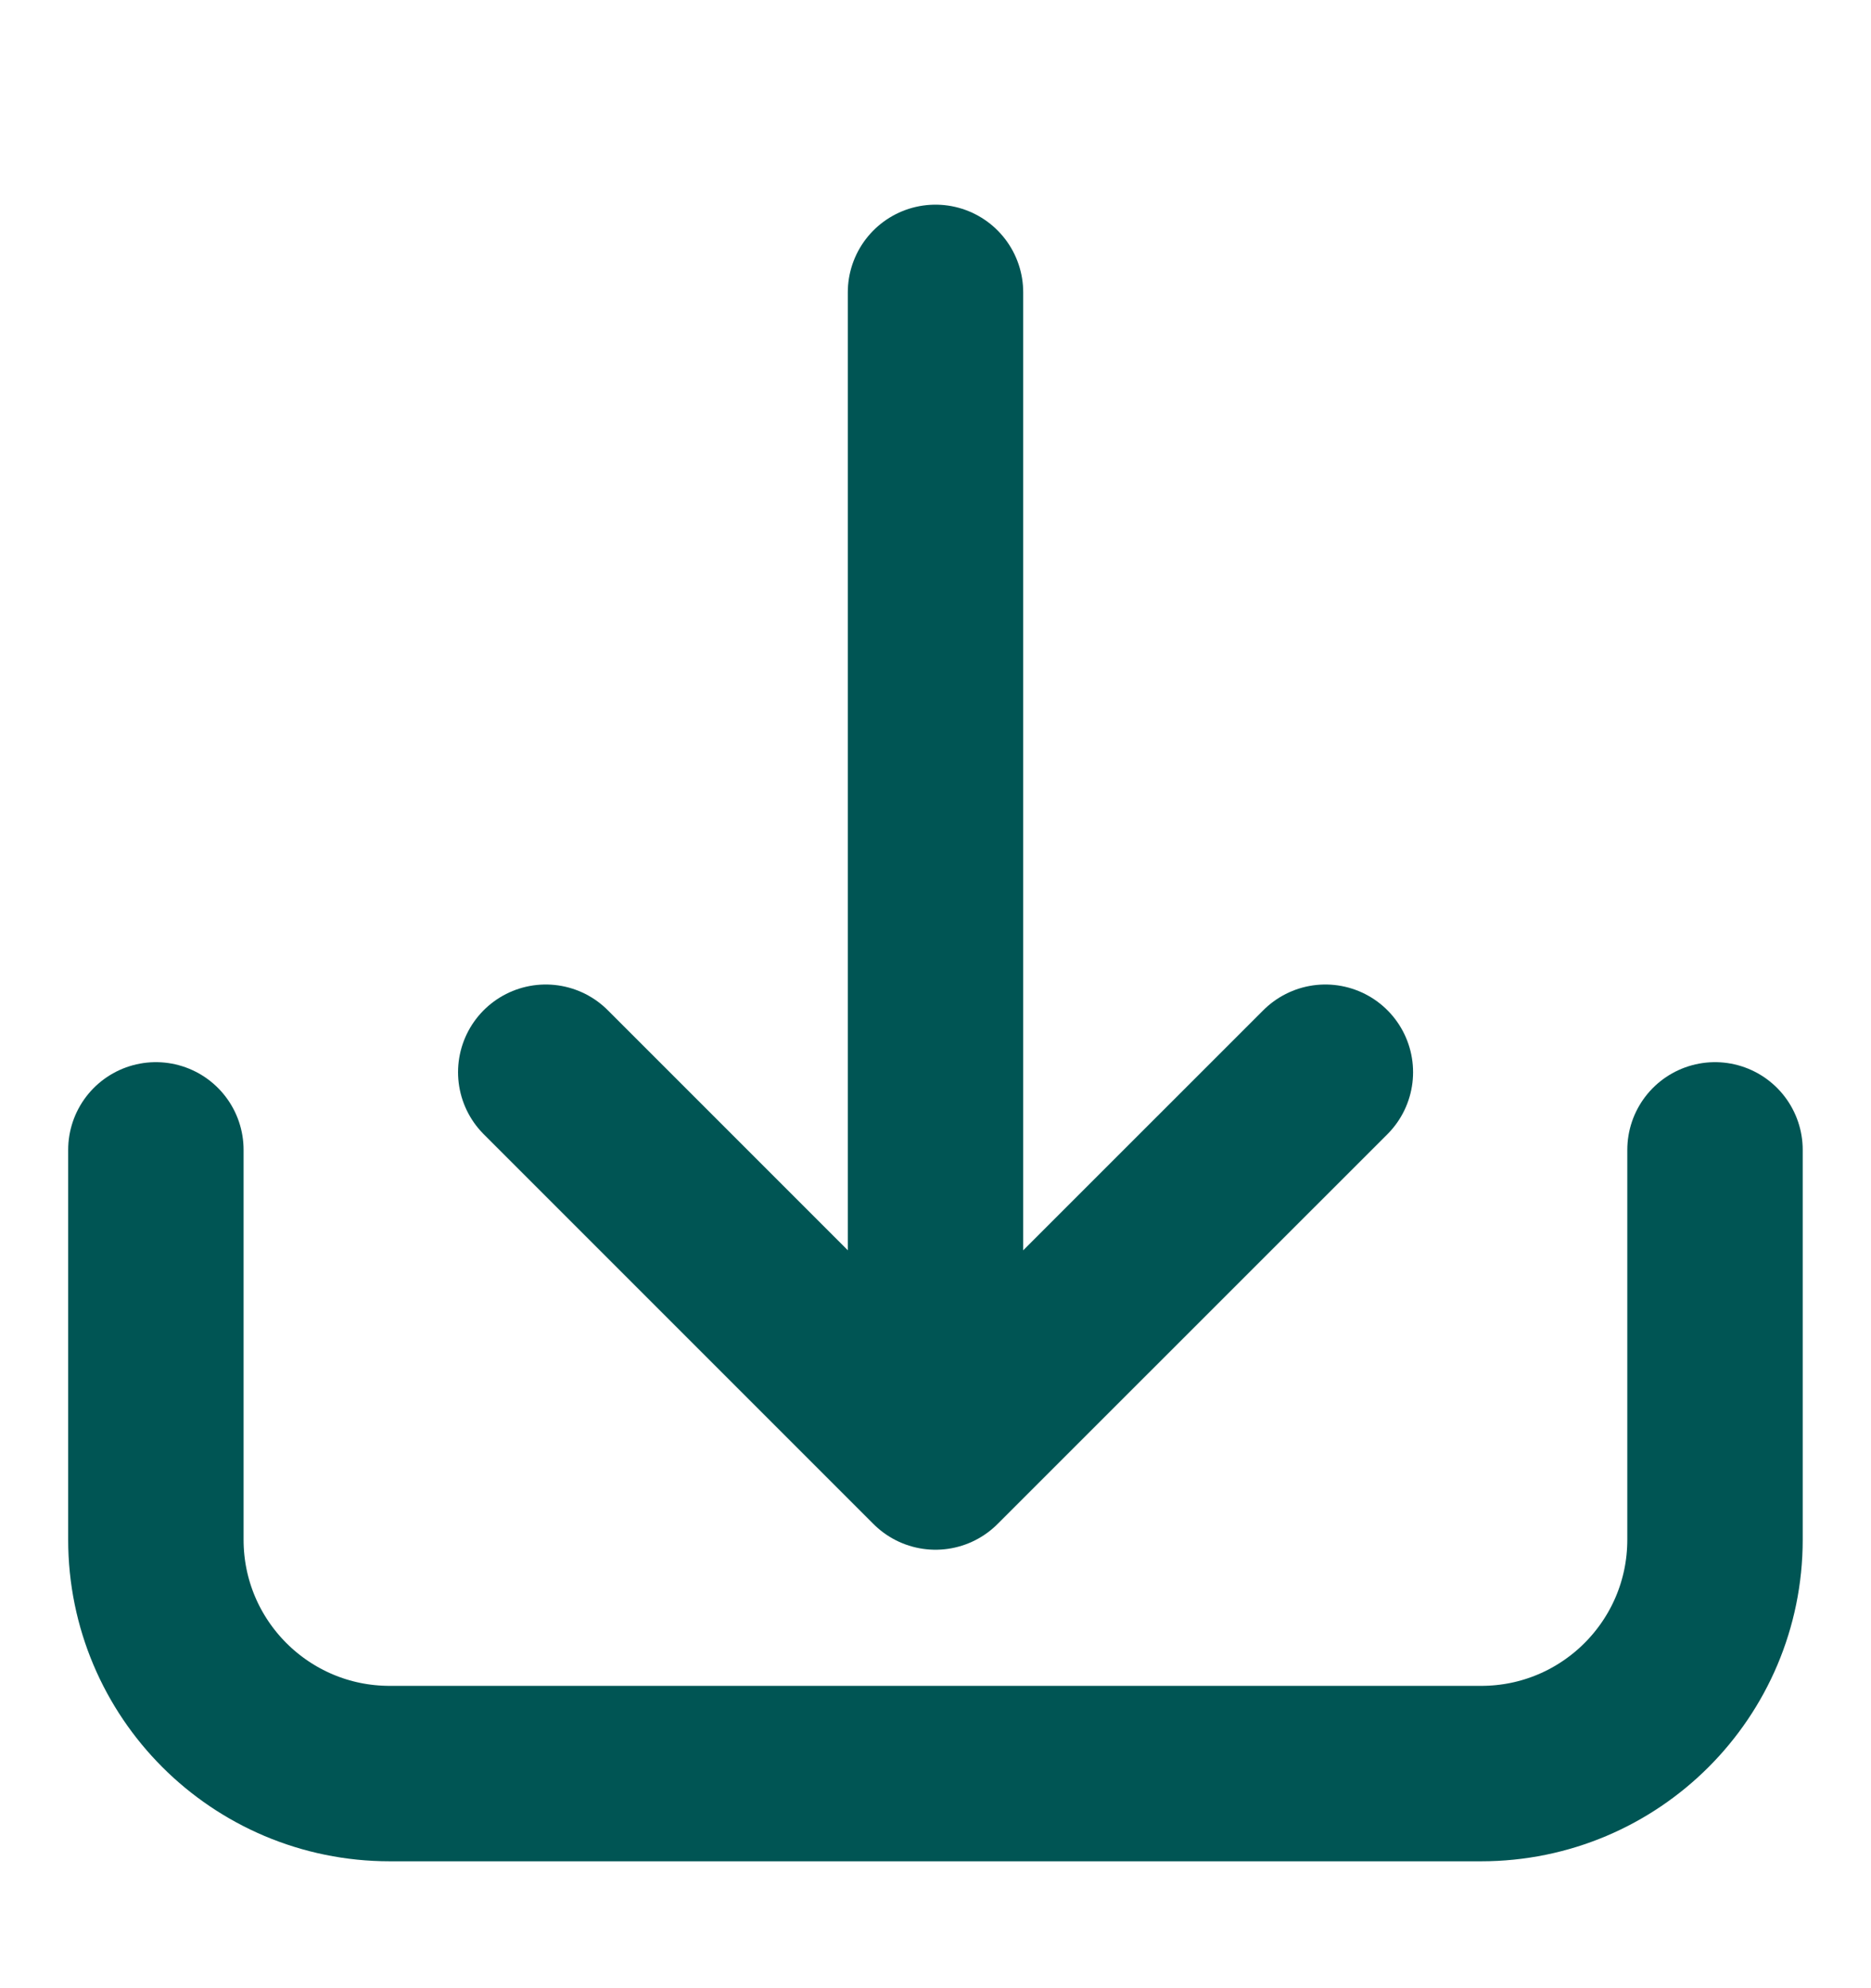 <svg width="16" height="17" viewBox="0 0 16 17" fill="none" xmlns="http://www.w3.org/2000/svg">
<path d="M1.333 9.832V13.165C1.333 14.27 2.228 15.165 3.333 15.165H12.666C13.771 15.165 14.666 14.27 14.666 13.165V9.832" stroke="#005554" stroke-width="1.5" stroke-linecap="round"/>
<path d="M8 2.5V11.833" stroke="#005554" stroke-width="1.5" stroke-linecap="round"/>
<path d="M4.667 9.168L8 12.501L11.334 9.168" stroke="#005554" stroke-width="1.5" stroke-linecap="round" stroke-linejoin="round"/>
</svg>
